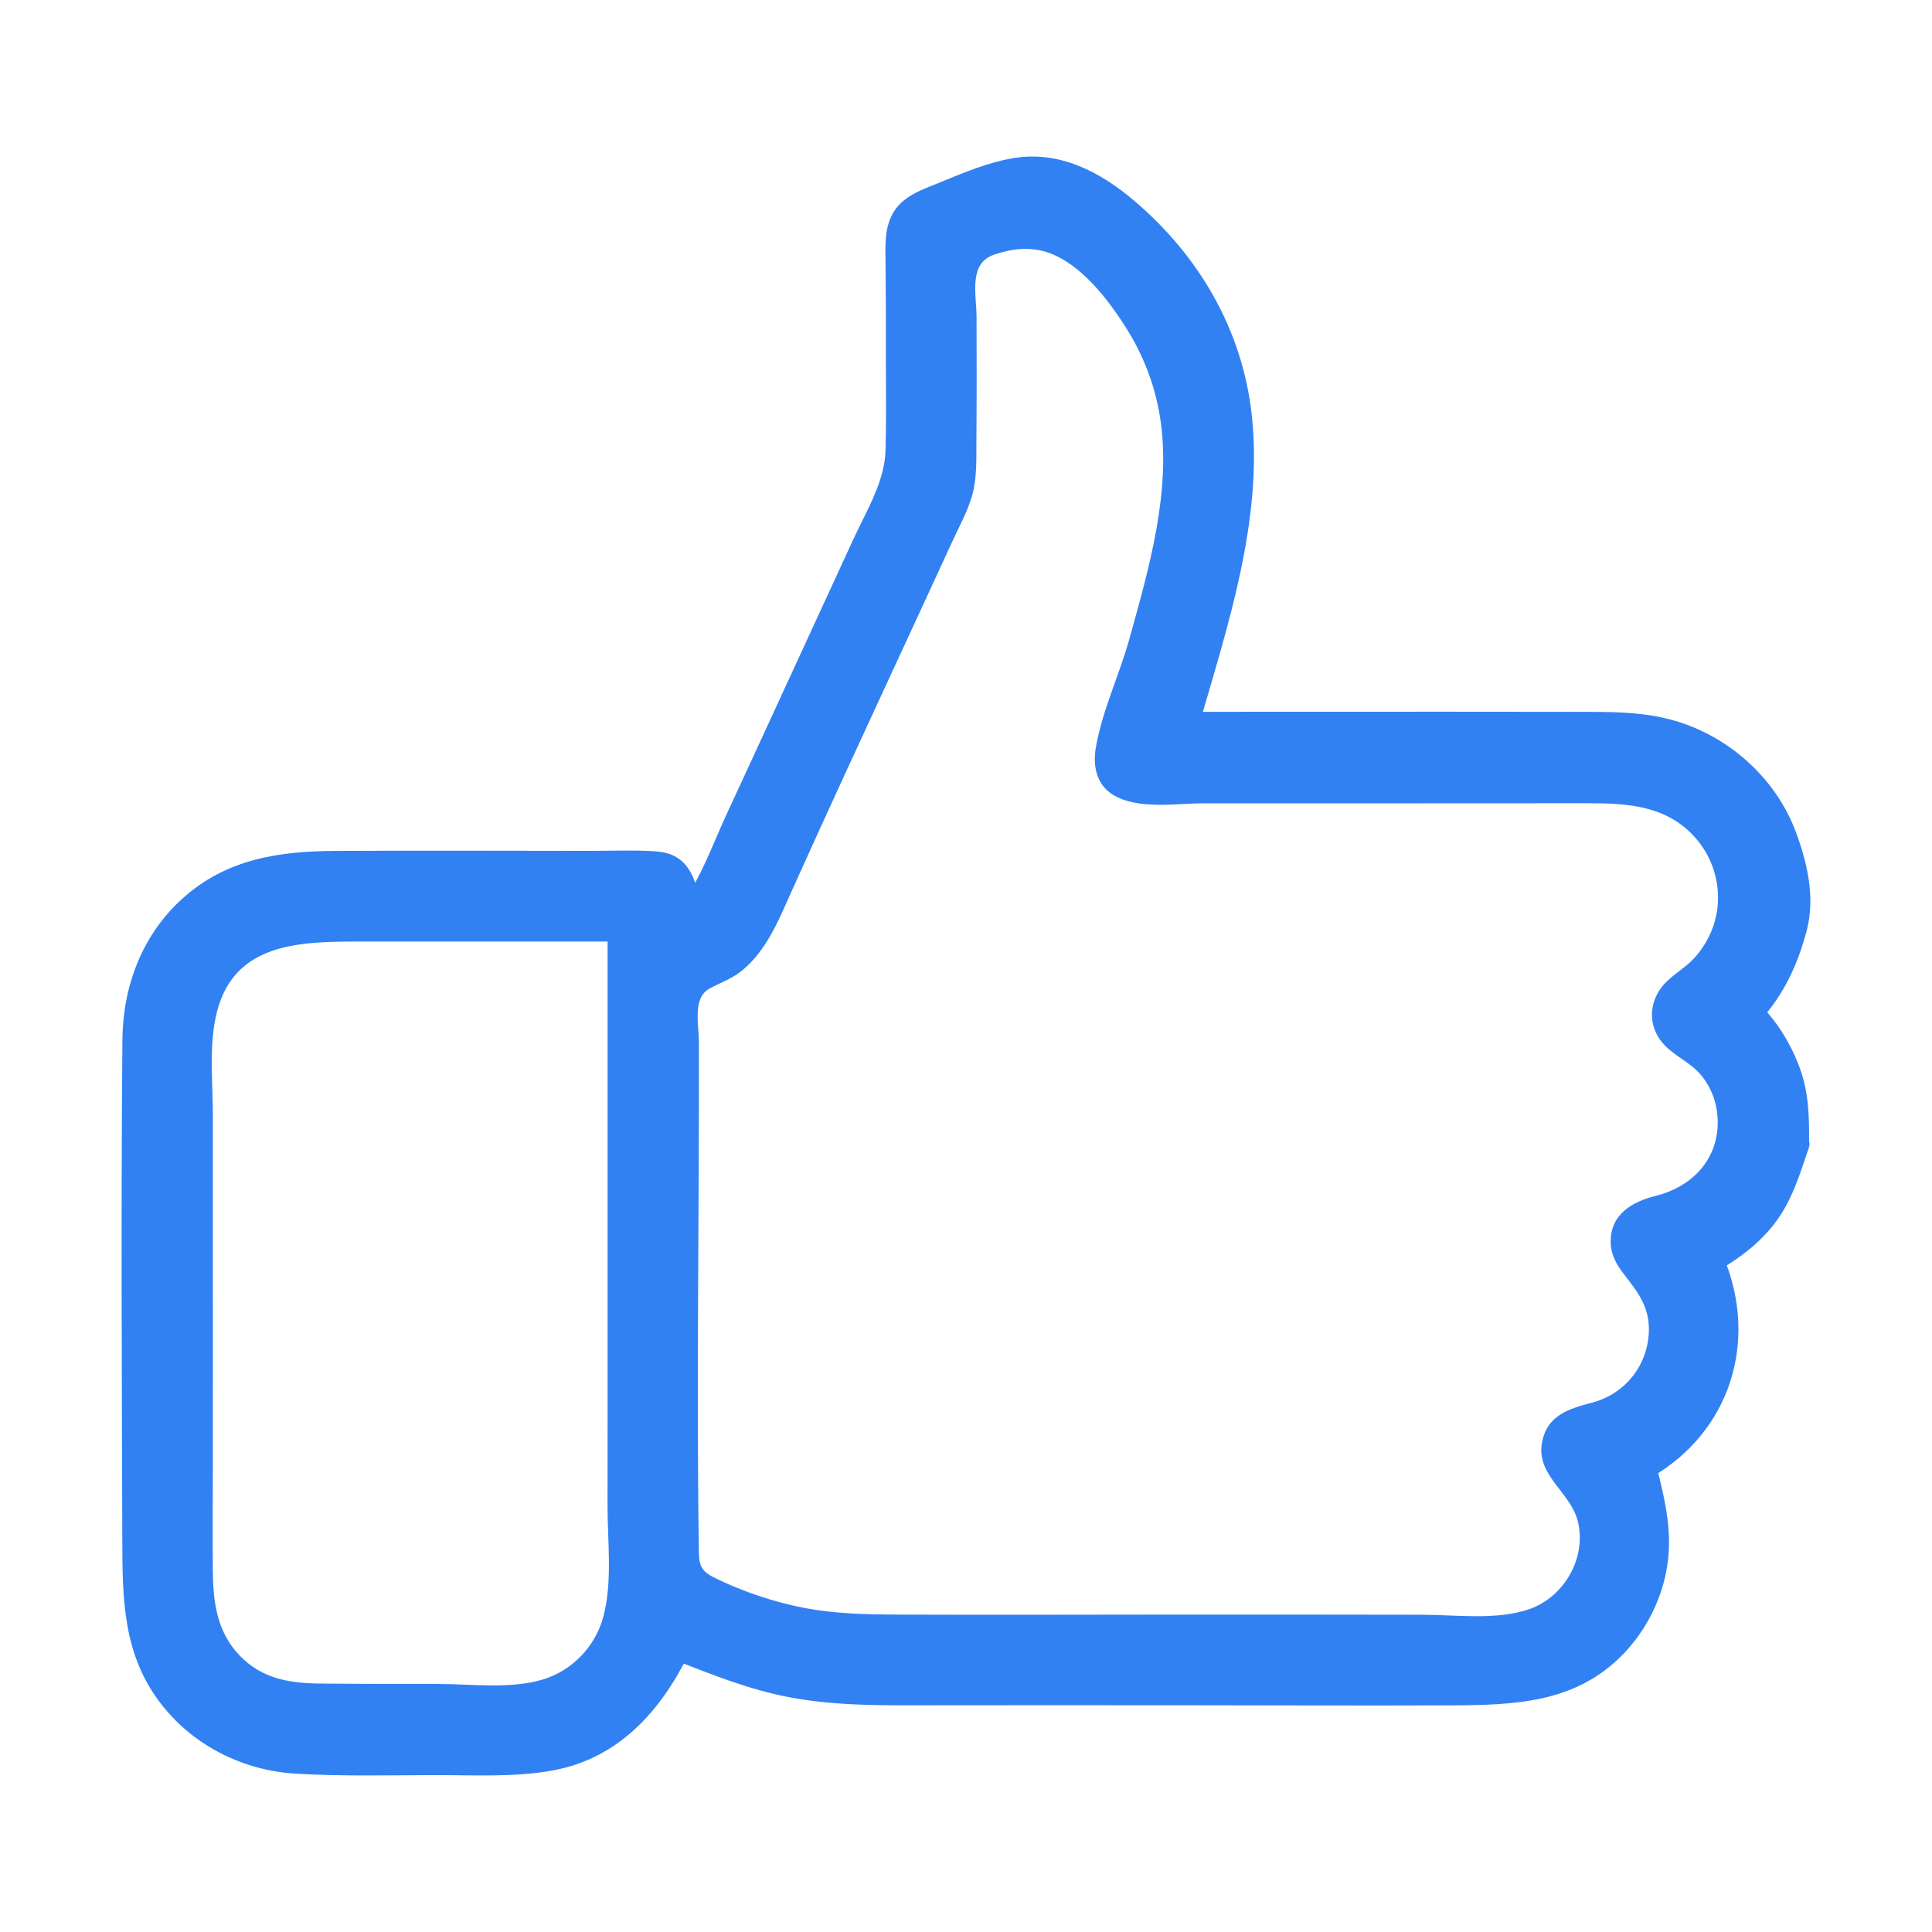 <?xml version="1.0" encoding="utf-8"?>
<!-- Generator: Adobe Illustrator 26.0.3, SVG Export Plug-In . SVG Version: 6.00 Build 0)  -->
<svg version="1.1" id="Capa_1" xmlns="http://www.w3.org/2000/svg" xmlns:xlink="http://www.w3.org/1999/xlink" x="0px" y="0px"
	 viewBox="0 0 500 500" style="enable-background:new 0 0 500 500;" xml:space="preserve">
<style type="text/css">
	.st0{fill:#3281F3;}
</style>
<g id="rtjF14_00000160176285142844185630000000496898700490289568_">
	<g>
		<g>
			<path class="st0" d="M465.42,296.25c-1.38,3.93-2.47,7.99-4.2,11.76c-3.68,8.04-9.85,13.86-17.79,18.28
				c4.38,10.04,5.45,20.25,1.91,30.7c-3.49,10.31-10.25,17.86-19.39,22.92c1.15,4.95,2.83,9.51,3.2,14.17
				c1.98,24.55-16.08,44.19-40.87,44.4c-24.27,0.21-48.54,0.05-72.81,0.05c-29.46,0-58.92-0.07-88.38,0.03
				c-17.1,0.06-33.36-3.53-48.93-10.49c-0.76-0.34-1.54-0.62-2.54-1.01c-0.73,1.46-1.38,2.8-2.08,4.12
				c-8.26,15.68-21.12,24.63-38.93,25.08c-18.79,0.47-37.6,0.43-56.39,0.03c-24.66-0.53-43.65-19.99-43.74-44.72
				c-0.16-47.85-0.16-95.69,0-143.54c0.08-25.23,19.68-44.83,44.87-44.98c29.46-0.18,58.92-0.06,88.38-0.03
				c7.04,0.01,9.27,2.47,11,12.53c1.18-1.68,2.17-2.7,2.73-3.91c16.46-35.6,32.9-71.22,49.26-106.87c0.84-1.83,1.25-4.02,1.26-6.05
				c0.1-18.24,0.2-36.48-0.03-54.72c-0.07-5.6,1.79-9.78,6.81-11.88c7.31-3.06,14.67-6.34,22.33-8.12
				c10.7-2.49,20.25,1.61,28.51,8.29c23.94,19.38,34.79,44.36,31.52,75.19c-1.96,18.47-6.4,36.4-11.92,54.09
				c-0.49,1.58-0.93,3.17-1.59,5.44c2.13,0,3.75,0,5.36,0c34.51,0,69.02-0.06,103.53,0.02c18.81,0.05,33.8,7.49,43.32,24.07
				c2.66,4.63,3.77,10.15,5.59,15.27c0,3.93,0,7.86,0,11.79c-2.32,8.65-5.18,17.05-11.78,23.92c6.54,6.27,9.54,14.13,11.78,22.38
				C465.42,288.39,465.42,292.32,465.42,296.25z M304.27,420.65c11.92,0,23.85,0,35.77,0c15.71,0,31.42,0.12,47.13-0.05
				c10.01-0.1,18.23-4.05,22.42-13.52c4.1-9.27,1.99-17.8-5.03-25.12c-2.62-2.73-3.71-5.89-2.34-9.63c1.42-3.89,4.49-5.46,8.33-6.13
				c8.77-1.53,14.89-6.5,17.7-14.91c2.75-8.23,1.09-15.87-4.9-22.23c-2.94-3.13-4.62-6.46-3.19-10.62c1.45-4.22,5.04-5.5,9.17-6.27
				c12-2.23,19.7-13.47,17.7-25.52c-1.21-7.3-5.45-12.32-11.68-16.09c-6.64-4.01-6.81-11.23-0.61-15.8c0.56-0.42,1.15-0.8,1.71-1.22
				c15.05-11.22,14.59-32.7-0.92-43.25c-5.79-3.94-12.22-5.22-19.14-5.21c-39.42,0.07-78.84,0.04-118.26,0.03
				c-10.78,0-14.28-4.92-10.74-15.02c6.73-19.2,12.03-38.75,15.28-58.89c3.98-24.68-3-45.26-21.1-62.47
				c-8.79-8.36-18.1-8.88-28.56-4.11c-2.4,1.1-3.19,2.46-3.18,5.09c0.12,17.12,0.17,34.24-0.03,51.35c-0.04,3.24-0.76,6.73-2.1,9.67
				c-15.96,34.91-32.35,69.62-48,104.66c-3.84,8.6-8.57,15.21-17.68,18.09c-3.15,1-3.98,3-3.97,6.3
				c0.12,47.84,0.13,95.69-0.01,143.53c-0.01,3.52,1.24,5.32,4.19,6.8c13.38,6.74,27.55,10.37,42.48,10.48
				C251.24,420.79,277.76,420.65,304.27,420.65z M160.05,240.89c-2.13,0-3.65,0-5.16,0c-24.12,0-48.24-0.01-72.36,0
				c-19.26,0.01-30.22,10.98-30.23,30.28c-0.01,34.51,0,69.01,0,103.52c0,12.06-0.13,24.13,0.04,36.19
				c0.22,15.56,11.51,27.43,26.45,27.59c18.37,0.2,36.74,0.18,55.11,0c11.96-0.12,22.28-8.26,25.1-19.92
				c1.04-4.28,1-8.89,1.01-13.34c0.06-49.65,0.04-99.31,0.04-148.96C160.05,251.35,160.05,246.46,160.05,240.89z"/>
			<g>
				<path class="st0" d="M462.72,295.51c-2.1,6.18-3.86,12.43-7.89,17.69c-3.45,4.51-7.94,7.86-12.82,10.68
					c-0.96,0.55-1.75,2.04-1.28,3.16c8.02,19.35,2.2,39.86-16.2,50.46c-1.09,0.63-1.58,1.96-1.28,3.16
					c2.13,8.63,4.29,16.52,2.38,25.44c-1.48,6.91-4.85,13.31-9.82,18.34c-12.86,13.02-30.54,11.32-47.39,11.35
					c-42.32,0.09-84.65-0.12-126.97-0.05c-11.64,0.02-23.23,0.37-34.73-1.7c-10.66-1.92-20.32-5.79-30.36-9.66
					c-1.08-0.42-2.65,0.26-3.16,1.28c-6.15,12.3-14.49,22.8-28.36,26.42c-7.85,2.05-16.28,1.56-24.33,1.66
					c-9.04,0.11-18.08,0.11-27.12,0.01c-15.07-0.16-29.61,0.13-41.69-10.25c-10.99-9.44-14.41-22.37-14.45-36.34
					c-0.12-37.17-0.14-74.35-0.06-111.52c0.03-15.35-2.52-32.98,4.73-47.13c5.92-11.54,17.02-19.62,29.75-21.95
					c9.27-1.7,19.27-0.77,28.66-0.79c10.31-0.02,20.62-0.02,30.93-0.01c10.31,0.01,20.62,0.03,30.93,0.05
					c2.97,0,7.75-0.87,10.35,1.07c2.57,1.92,2.95,6.53,3.48,9.41c0.48,2.63,3.83,2.38,5.11,0.67c3.83-5.15,6.1-11.21,8.78-17.01
					c3.1-6.72,6.21-13.44,9.31-20.16c5.89-12.77,11.78-25.54,17.66-38.31c2.94-6.39,5.88-12.77,8.81-19.16
					c2.73-5.93,6.29-12,8.24-18.24c1.6-5.14,0.84-11,0.87-16.3c0.03-7.3,0.06-14.59,0.05-21.89c-0.01-6.57-0.08-13.13-0.11-19.7
					c-0.02-2.84-0.26-6.06,1.4-8.57c1.9-2.88,5.79-3.85,8.83-5.11c12.49-5.18,24.56-9.46,37.15-2.04
					c18.4,10.84,31.82,31.39,35.55,52.2c5,27.96-5.13,57.06-12.77,83.6c-0.5,1.75,0.9,3.54,2.69,3.54c18.68,0,37.35-0.01,56.03-0.02
					c18.89-0.01,38.1-1.01,56.95,0.18c14.67,0.92,27.59,7.9,35.53,20.41c9.97,15.72,8.07,36-4.46,49.73c-1.02,1.12-1.1,2.84,0,3.95
					c4.17,4.22,7.04,9.1,9.06,14.66c2.11,5.81,1.91,11.43,1.91,17.54c0,3.6,5.59,3.6,5.59,0c0-7.45,0.02-13.58-2.7-20.61
					c-2.28-5.88-5.47-11.06-9.9-15.54c0,1.32,0,2.63,0,3.95c6.06-6.64,9.8-14.76,12.03-23.43c2.17-8.44,0.08-17.44-2.89-25.39
					c-5.16-13.79-17.16-24.56-31.22-28.69c-8.45-2.48-17.12-2.32-25.84-2.33c-11.01-0.02-22.03-0.03-33.04-0.03
					c-22.35,0-44.7,0.02-67.04,0.02c0.9,1.18,1.8,2.36,2.69,3.54c7.4-25.69,16.63-53.19,13.67-80.32
					c-2.41-22.02-13.63-41.21-30.4-55.46c-8.85-7.52-19.41-13.06-31.35-11.04c-6.47,1.09-12.68,3.69-18.72,6.19
					c-4.47,1.85-9.48,3.34-12.17,7.68c-2.54,4.1-2.18,8.97-2.14,13.57c0.09,8.39,0.1,16.78,0.09,25.17
					c-0.01,7.65,0.12,15.33-0.09,22.98c-0.22,8.17-4.93,15.63-8.3,22.97c-7.42,16.14-14.85,32.27-22.29,48.4
					c-3.57,7.73-7.13,15.45-10.7,23.18c-3.54,7.67-6.52,16.26-11.58,23.06c1.7,0.22,3.4,0.44,5.11,0.67
					c-0.89-4.85-2.02-10.73-6.83-13.23c-1.95-1.01-4.11-1.23-6.27-1.33c-5.33-0.25-10.72-0.03-16.06-0.04
					c-21.73-0.04-43.45-0.08-65.18,0.01c-14.95,0.07-28.52,2.03-40.01,12.47c-10.35,9.41-15.28,22.65-15.39,36.45
					c-0.37,43.06-0.15,86.13-0.03,129.19c0.04,15.61,0.13,30.04,10.22,42.89c8.43,10.73,21.23,17.04,34.79,17.82
					c11.67,0.68,23.5,0.41,35.19,0.36c10.36-0.04,21.28,0.67,31.5-1.26c16.66-3.14,27.42-15.1,34.7-29.66
					c-1.05,0.43-2.1,0.86-3.16,1.28c9.71,3.75,19.07,7.54,29.37,9.49c10.52,1.99,21.01,2.12,31.68,2.09
					c23.2-0.05,46.4-0.01,69.6-0.01c23.17,0.01,46.34,0.12,69.51,0.03c16.8-0.07,32.83-0.48,45.22-13.46
					c5.52-5.79,9.36-13.18,10.92-21.03c1.94-9.75-0.21-18.26-2.54-27.7c-0.43,1.05-0.86,2.1-1.28,3.16
					c20.39-11.75,27.73-35.17,18.77-56.78c-0.43,1.05-0.86,2.1-1.28,3.16c5.5-3.17,10.52-7.02,14.42-12.09
					c4.5-5.87,6.51-12.71,8.86-19.62C469.27,293.58,463.88,292.12,462.72,295.51z"/>
				<path class="st0" d="M304.27,423.44c22.64,0,45.27,0.07,67.91,0.04c9.03-0.02,19.11,1.16,27.6-2.62
					c6.65-2.96,11.28-8.75,13.48-15.62c2.49-7.76,0.77-15.74-4.1-22.17c-1.52-2.01-3.86-3.79-4.38-6.32c-0.64-3.1,0.8-5.91,3.8-7.16
					c3.6-1.51,7.51-1.63,11.04-3.55c6.32-3.43,10.51-9.67,12.05-16.62c1.91-8.63-0.89-15.71-6.33-22.33
					c-2.37-2.88-4.36-6.26-1.14-9.67c1.82-1.93,4.22-2.13,6.66-2.72c3.69-0.89,7.1-2.47,10.07-4.85c5.61-4.51,8.92-11.36,9.21-18.53
					c0.3-7.66-3.01-14.95-8.81-19.9c-3.07-2.62-8.68-4.59-8.18-9.4c0.48-4.61,6.86-7.31,9.74-10.59
					c9.19-10.44,9.75-26.06,1.13-37.02c-12.78-16.26-36.24-12.09-54.39-12.08c-24.17,0.02-48.34,0.01-72.52,0
					c-5.58,0-11.16,0.02-16.73,0c-3.6-0.01-9.63,0.5-11.22-3.69c-1.35-3.56,1.2-8.48,2.31-11.77c1.91-5.63,3.7-11.31,5.35-17.03
					c5.49-19.07,11.65-40.36,9.2-60.39c-2.01-16.43-10.35-31.48-22.46-42.68c-6.16-5.7-13.61-8.85-22.07-7.62
					c-6.53,0.95-13.93,3.14-14.43,10.58c-0.8,11.78,0.13,23.91,0.09,35.72c-0.02,5.7,0.33,11.59-0.2,17.27
					c-0.55,5.93-3.81,11.36-6.26,16.68c-10.02,21.8-20.16,43.54-30.14,65.35c-4.79,10.46-9.22,21.14-14.28,31.47
					c-1.78,3.63-3.91,7.22-6.93,9.97c-3.32,3.02-7.87,3.49-11.15,6.22c-1.89,1.58-2.61,3.66-2.85,6.05
					c-0.59,5.85-0.03,12.02-0.01,17.9c0.02,11.78,0.04,23.55,0.05,35.33c0.02,23.92,0,47.84-0.04,71.77
					c-0.01,5.52-0.02,11.04-0.04,16.56c-0.01,3.47-0.26,7.08,2.11,9.9c2.26,2.69,6.18,4,9.31,5.35c5.01,2.16,10.17,3.96,15.47,5.28
					c10.37,2.59,20.77,2.86,31.4,2.91c11.78,0.06,23.57,0.06,35.35,0.04C280.7,423.47,292.49,423.45,304.27,423.44
					c3.6,0,3.6-5.59,0-5.59c-22.09,0-44.19,0.1-66.28,0.02c-10.9-0.04-21.7,0.16-32.4-2.27c-4.54-1.03-9.01-2.4-13.35-4.08
					c-2.6-1.01-5.17-2.11-7.66-3.38c-3.42-1.74-3.66-3.4-3.72-7.05c-0.65-43.77,0.12-87.61,0.02-131.39
					c-0.01-4.46-1.71-11.4,2.68-13.82c2.98-1.64,5.92-2.56,8.61-4.81c6.33-5.28,9.38-13.03,12.67-20.35
					c9.08-20.2,18.38-40.29,27.68-60.39c4.65-10.05,9.3-20.1,13.92-30.16c1.77-3.86,3.92-7.72,5.11-11.81
					c1.32-4.55,1.1-9.33,1.14-14.01c0.09-10.79,0.09-21.58,0.04-32.37c-0.03-5.78-2.15-13.76,4.5-16.06
					c4.5-1.56,9.27-2.14,13.87-0.6c8.64,2.9,15.77,12.27,20.45,19.72c4.37,6.95,7.33,14.66,8.64,22.77
					c3.07,18.98-2.84,39.33-7.9,57.5c-2.59,9.31-7.08,18.73-8.7,28.23c-0.8,4.68,0.17,9.54,4.48,12.16c6.5,3.94,16.31,2.2,23.45,2.2
					c11.16,0,22.31,0.01,33.47,0.01c21.94,0,43.88,0,65.82-0.03c10.37-0.02,20.42,0.56,27.84,8.81c5.25,5.84,7.23,14.01,5.18,21.59
					c-0.99,3.64-2.87,6.96-5.42,9.73c-2.54,2.77-6.05,4.47-8.36,7.44c-3.64,4.68-3.34,10.95,0.87,15.18
					c2.91,2.94,6.77,4.48,9.44,7.76c2.95,3.63,4.36,8.23,4.17,12.9c-0.38,9.46-7.16,15.99-15.95,18.17
					c-6.31,1.56-12,4.93-11.73,12.34c0.11,2.99,1.55,5.56,3.34,7.86c3.62,4.66,6.68,8.48,6.54,14.72
					c-0.2,8.93-6.15,16.37-14.67,18.61c-6.13,1.61-11.79,3.33-13.02,10.52c-1.43,8.36,7.45,12.71,9.31,20.23
					c2.31,9.31-3.47,19.45-12.37,22.63c-8.53,3.05-19.18,1.52-28.09,1.52c-10.69,0-21.37-0.04-32.06-0.04c-10.52,0-21.04,0-31.56,0
					C300.68,417.86,300.67,423.44,304.27,423.44z"/>
				<path class="st0" d="M160.05,238.1c-22.19,0-44.37-0.01-66.56,0c-13.84,0-29.02-0.51-38.02,12c-3.64,5.05-5.31,11.14-5.81,17.29
					c-0.87,10.69-0.16,21.7-0.16,32.42c0,22.39,0,44.78,0,67.18c0,11.08-0.07,22.17-0.04,33.25c0.02,8.16-0.44,16.32,3.01,23.92
					c2.86,6.29,7.9,11.46,14.17,14.38c7.91,3.68,16.88,2.79,25.36,2.83c11.02,0.06,22.05,0.04,33.07-0.04
					c8.4-0.06,16.4,0.18,23.79-4.4c15.99-9.92,13.93-28.68,13.95-45.07c0.05-50.33,0.03-100.65,0.03-150.98c0-3.6-5.59-3.6-5.59,0
					c0,39.21,0.01,78.42,0,117.63c0,10.38-0.01,20.75-0.02,31.13c-0.01,9.28,1.34,19.88-1.13,28.91
					c-2.07,7.56-7.94,13.71-15.44,16.05c-8.44,2.63-18.95,1.18-27.71,1.2c-9.92,0.03-19.84,0-29.76-0.09
					c-8.12-0.07-15.28-1.14-21.17-7.26c-5.86-6.09-6.87-13.77-6.94-21.84c-0.08-9.58-0.01-19.16,0.01-28.74
					c0.03-19.79,0-39.57,0-59.36c0-9.91,0-19.82,0-29.73c0-8.78-1.12-18.33,1.06-26.92c4.6-18.09,21.89-18.19,37.33-18.19
					c22.19,0,44.37,0,66.56,0C163.65,243.69,163.66,238.1,160.05,238.1z"/>
			</g>
		</g>
	</g>
</g>
</svg>
